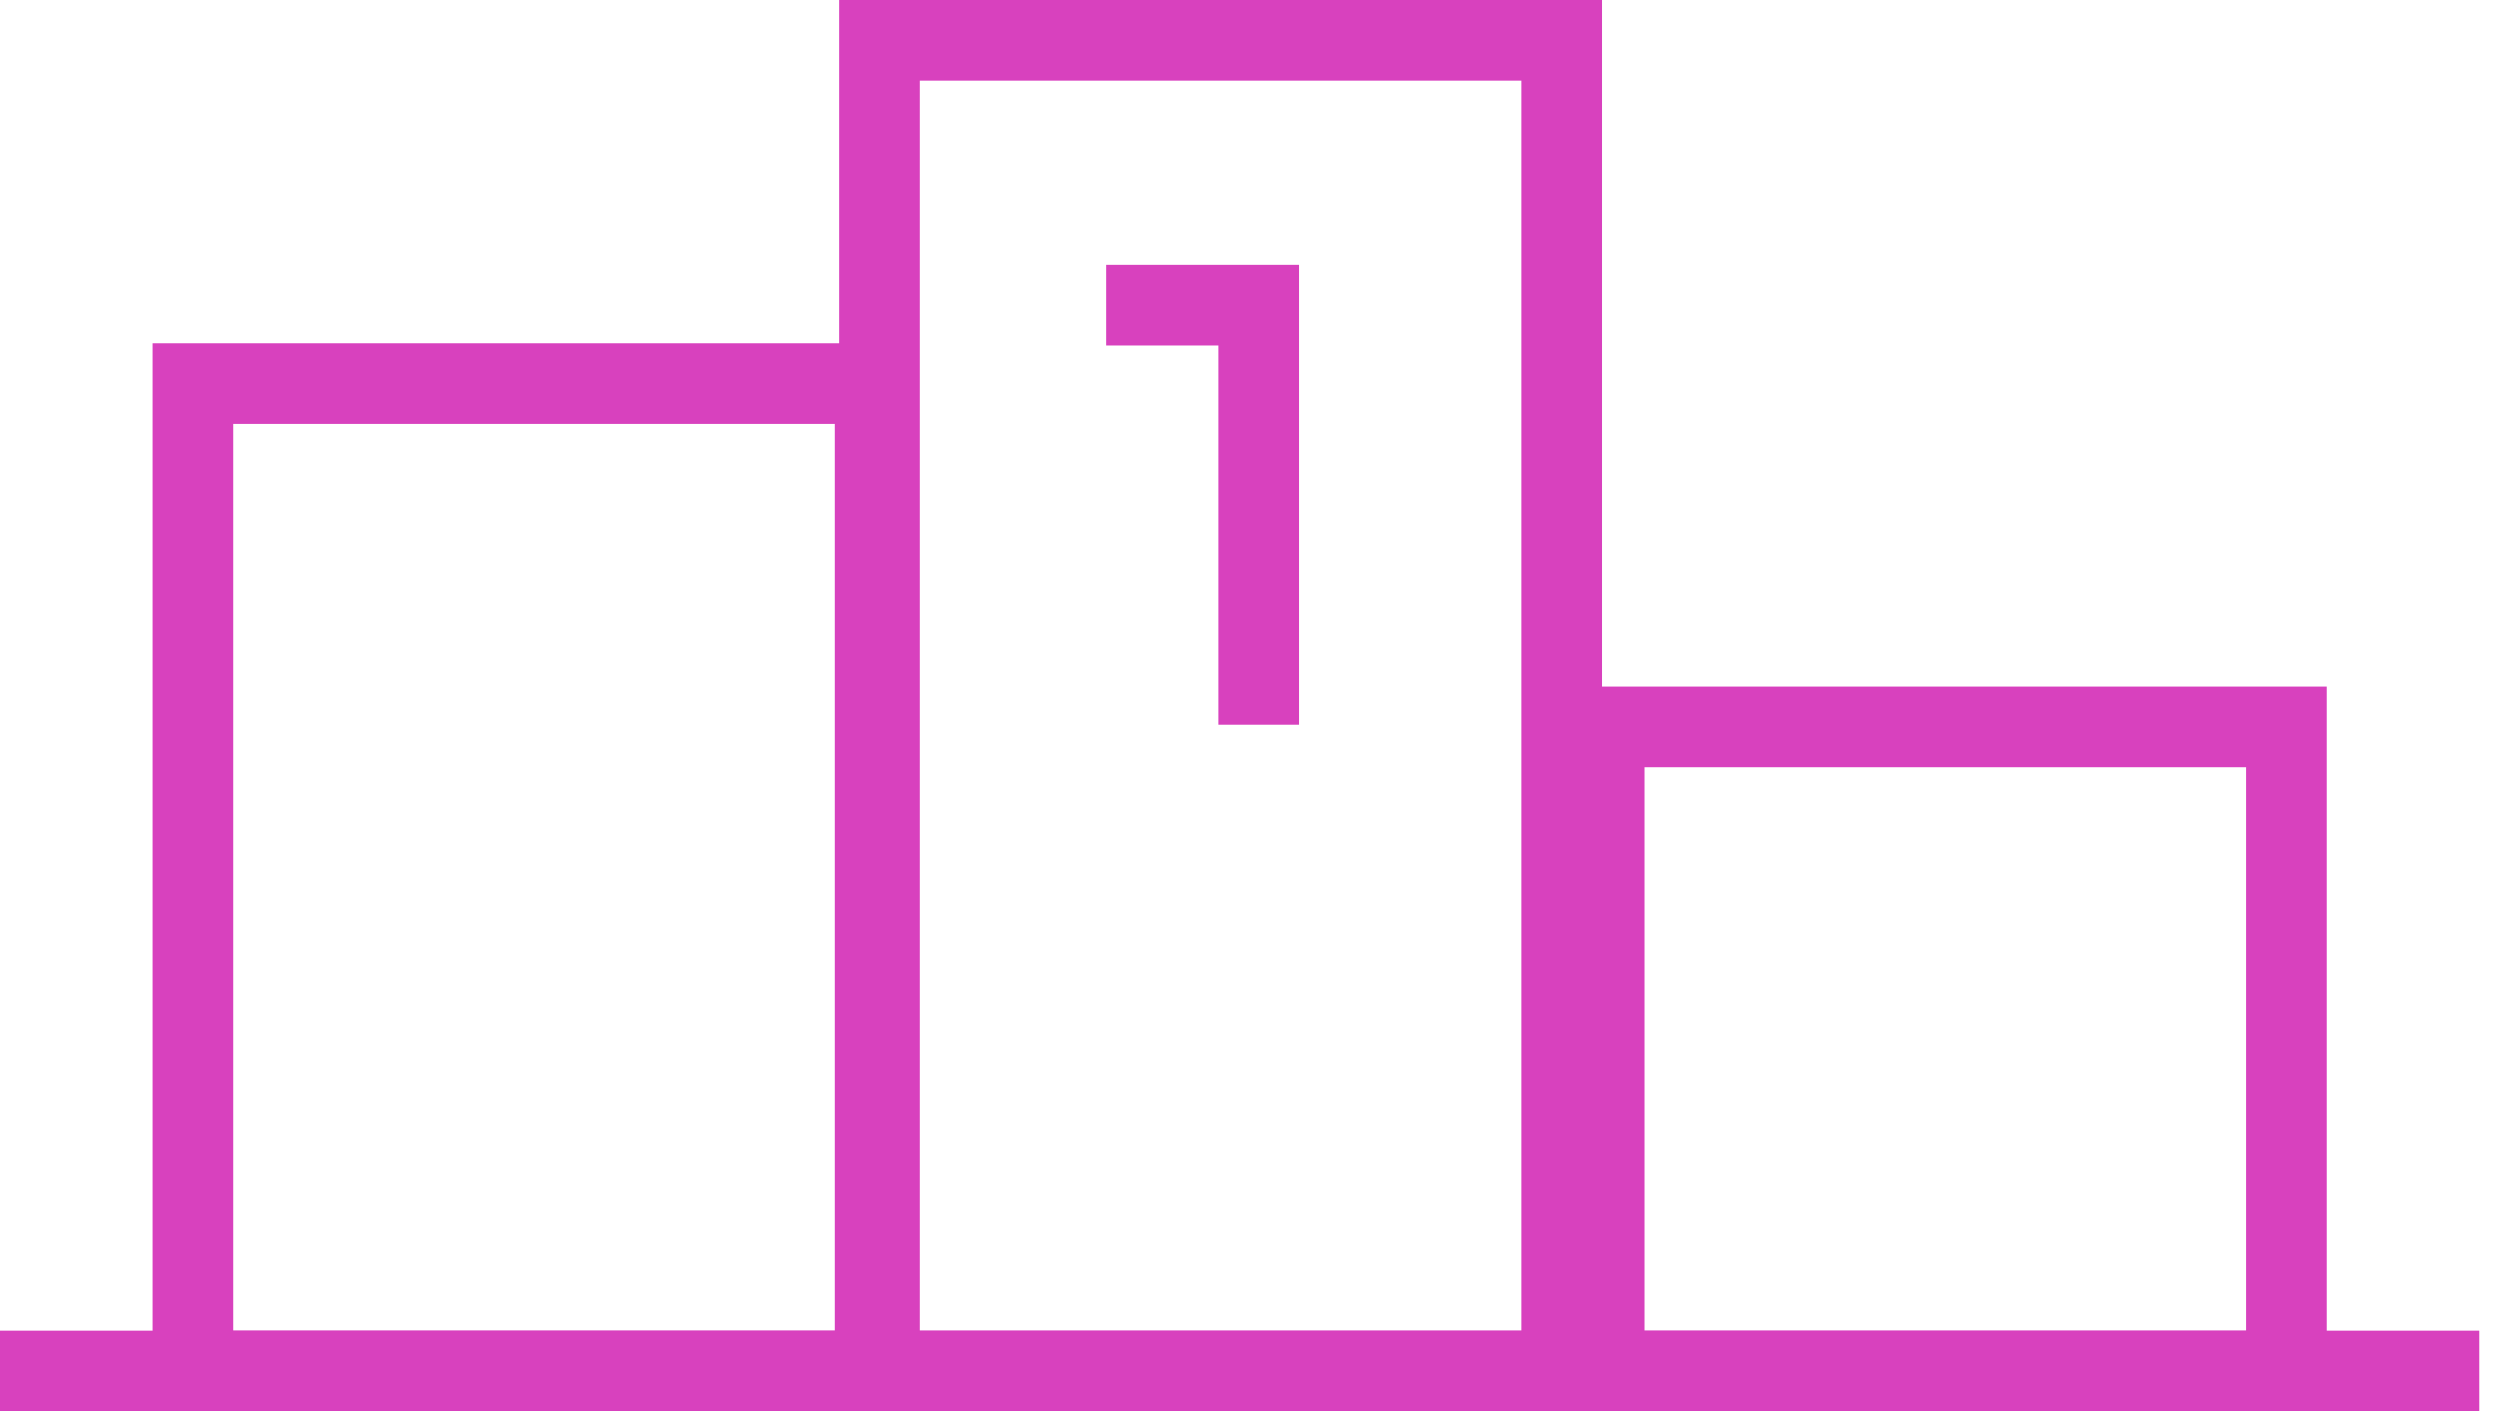 <?xml version="1.0" encoding="UTF-8"?> <svg xmlns="http://www.w3.org/2000/svg" width="62" height="35" viewBox="0 0 62 35" fill="none"> <rect x="21.811" y="1" width="16.919" height="33" stroke="#D841BE" stroke-width="2"></rect> <rect x="4.784" y="9.513" width="16.919" height="24.486" stroke="#D841BE" stroke-width="2"></rect> <rect x="39.784" y="18.027" width="16.919" height="15.973" stroke="#D841BE" stroke-width="2"></rect> <line x1="-8.74228e-08" y1="34" x2="61.486" y2="34" stroke="#D841BE" stroke-width="2"></line> <path d="M27.433 7.568H31.216V17.973" stroke="#D841BE" stroke-width="2"></path> </svg> 